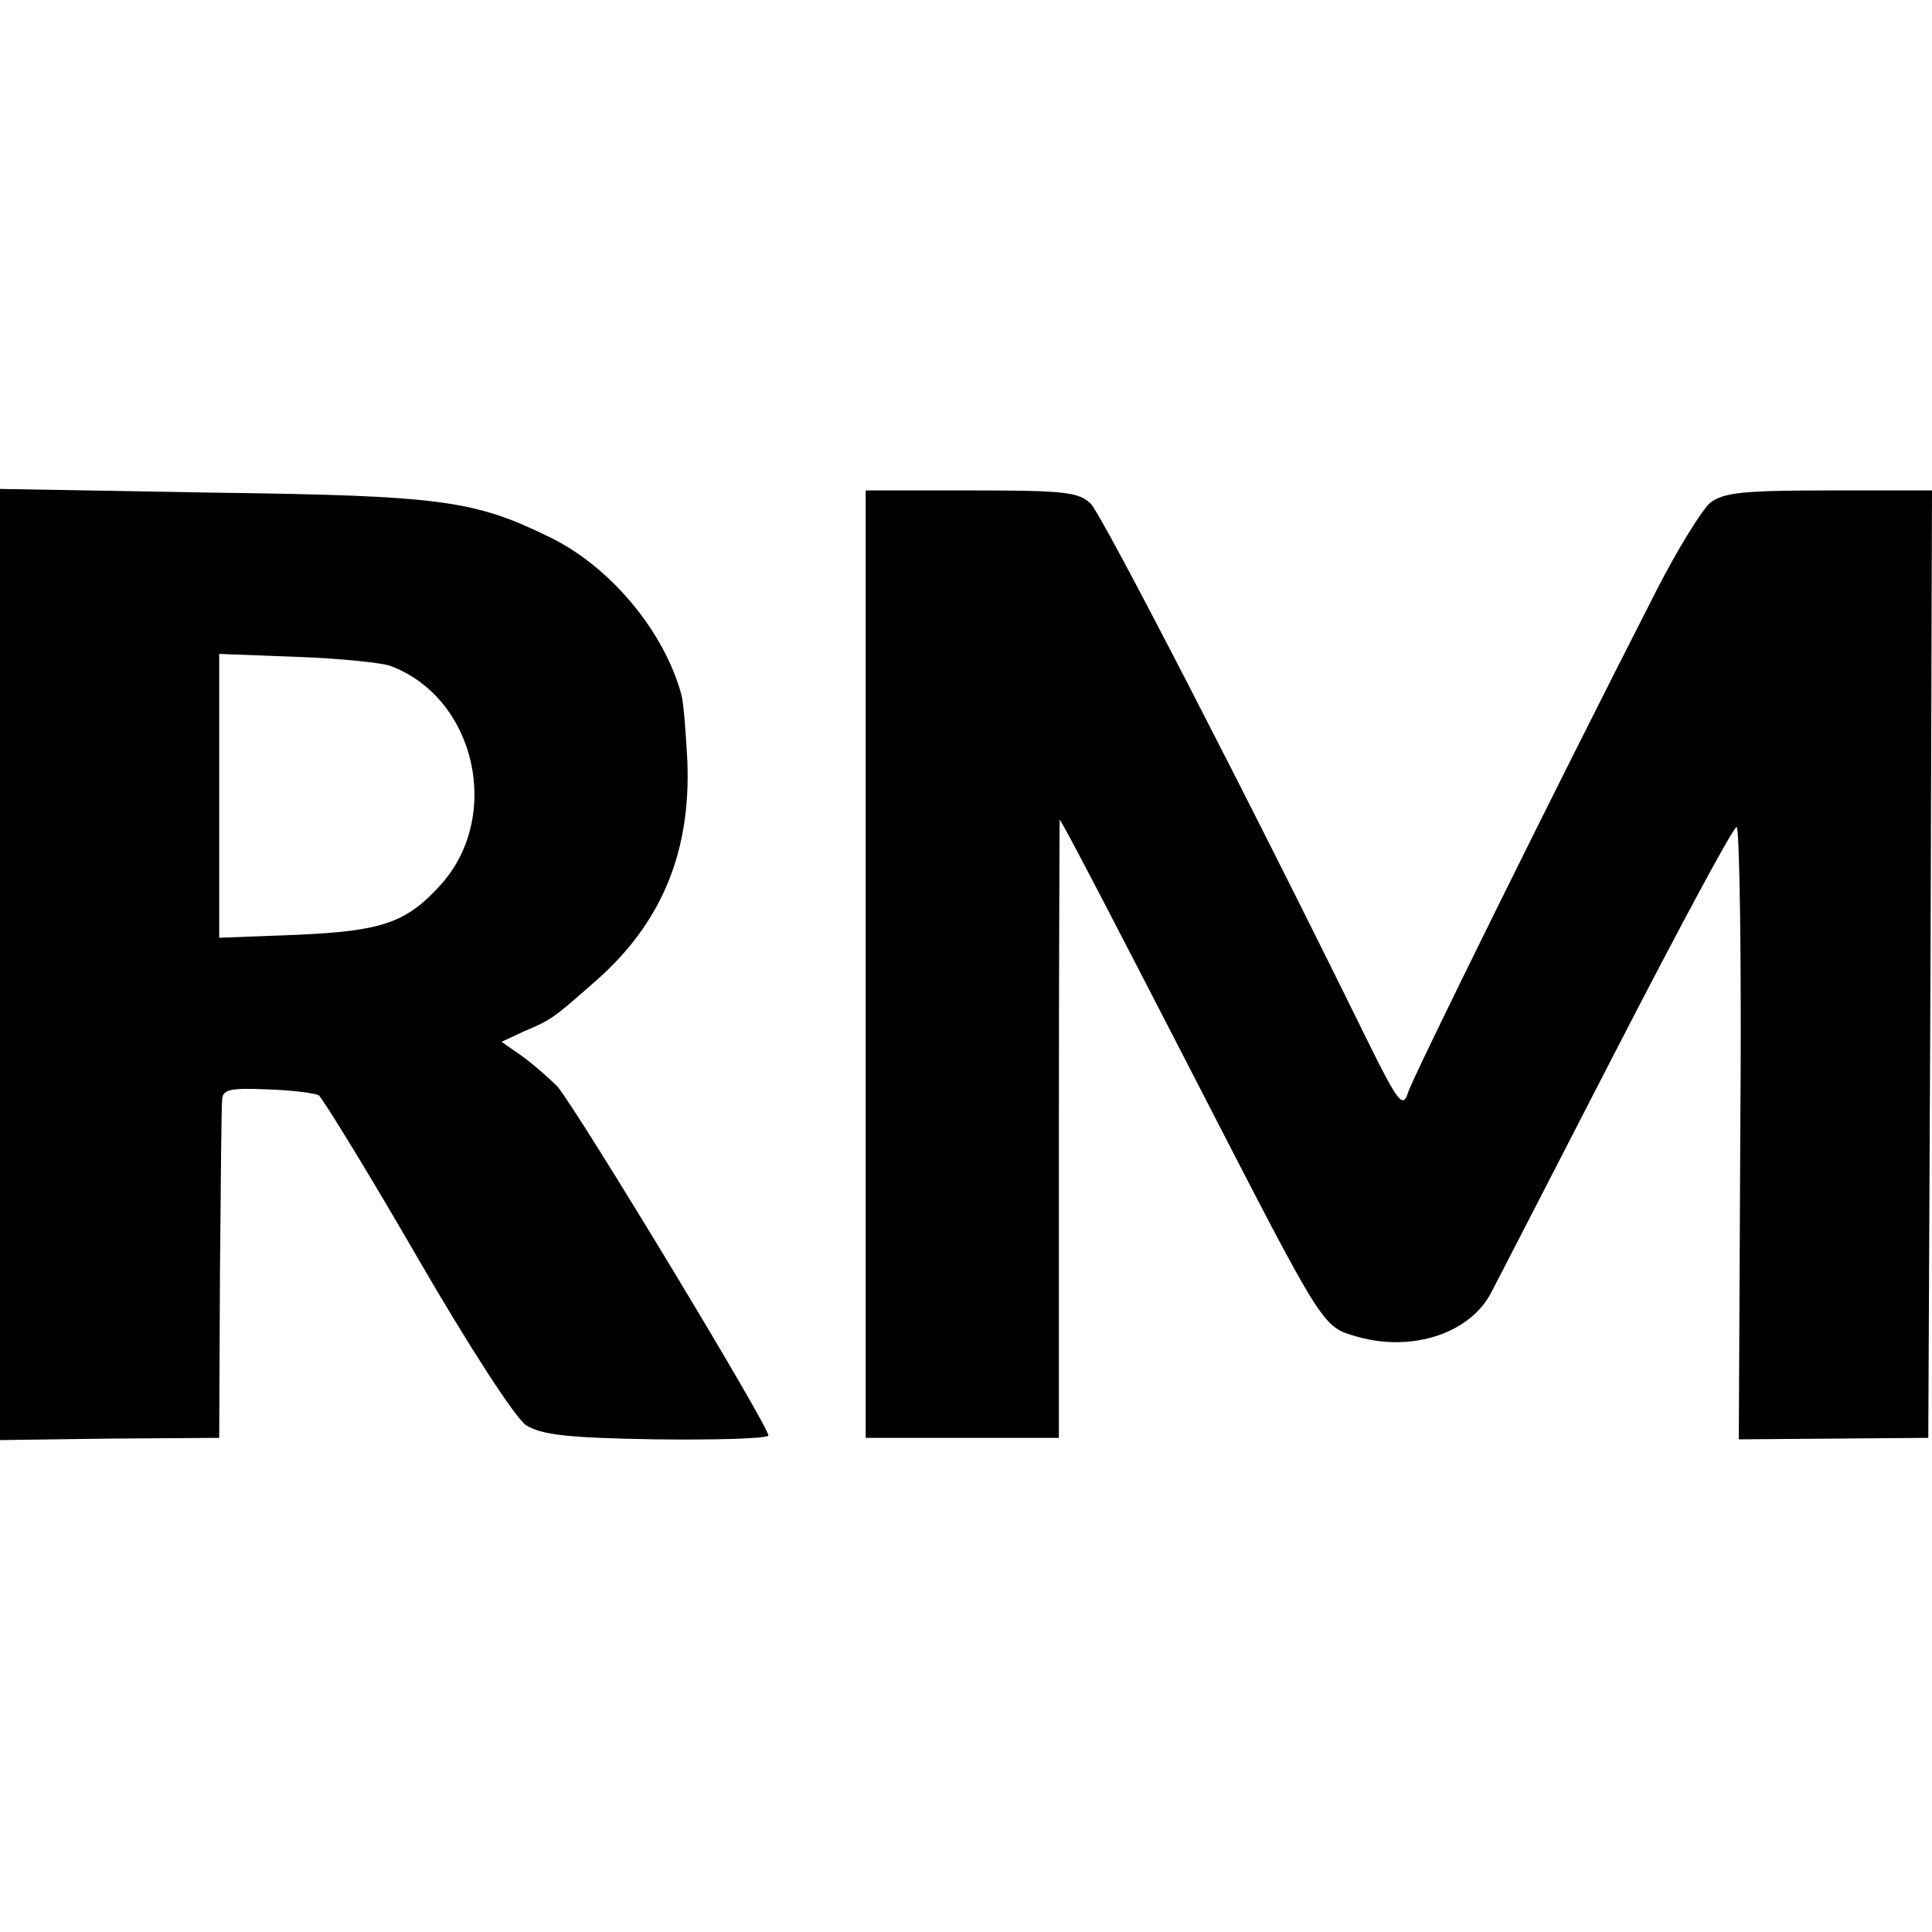 <?xml version="1.0" standalone="no"?>
<!DOCTYPE svg PUBLIC "-//W3C//DTD SVG 20010904//EN"
 "http://www.w3.org/TR/2001/REC-SVG-20010904/DTD/svg10.dtd">
<svg version="1.0" xmlns="http://www.w3.org/2000/svg"
 width="260pt" height="260pt" viewBox="0 0 260 260"
 preserveAspectRatio="xMidYMid meet">
<g transform="translate(0,260) scale(0.1,-0.1)"
fill="#000000" stroke="none">
<path d="M0 1302 l0 -640 148 2 147 1 1 220 c1 121 2 227 3 236 1 13 12 15 60
13 33 -1 64 -5 70 -8 5 -4 65 -101 132 -217 70 -121 133 -218 147 -227 21 -13
56 -17 173 -19 82 -1 150 1 153 5 4 7 -256 437 -284 470 -9 9 -29 27 -45 39
l-30 21 30 14 c38 16 40 18 98 69 87 77 127 172 122 295 -2 38 -5 78 -8 89
-23 85 -95 172 -177 212 -102 50 -147 56 -452 60 l-288 5 0 -640z m525 402
c116 -43 152 -205 66 -297 -45 -49 -78 -60 -191 -65 l-105 -4 0 191 0 191 105
-4 c58 -2 114 -8 125 -12z"/>
<path d="M1165 1303 l0 -638 130 0 130 0 0 417 c0 229 1 416 1 415 5 -5 83
-156 184 -352 174 -338 169 -330 217 -344 74 -21 152 5 180 60 7 13 82 159
167 324 85 165 158 301 163 302 4 2 7 -183 5 -411 l-2 -413 127 1 128 1 3 638
2 637 -139 0 c-117 0 -142 -3 -160 -17 -11 -10 -44 -63 -72 -118 -139 -272
-327 -653 -334 -675 -7 -22 -13 -15 -55 70 -161 328 -357 707 -372 722 -16 16
-37 18 -161 18 l-142 0 0 -637z"/>
</g>
</svg>
